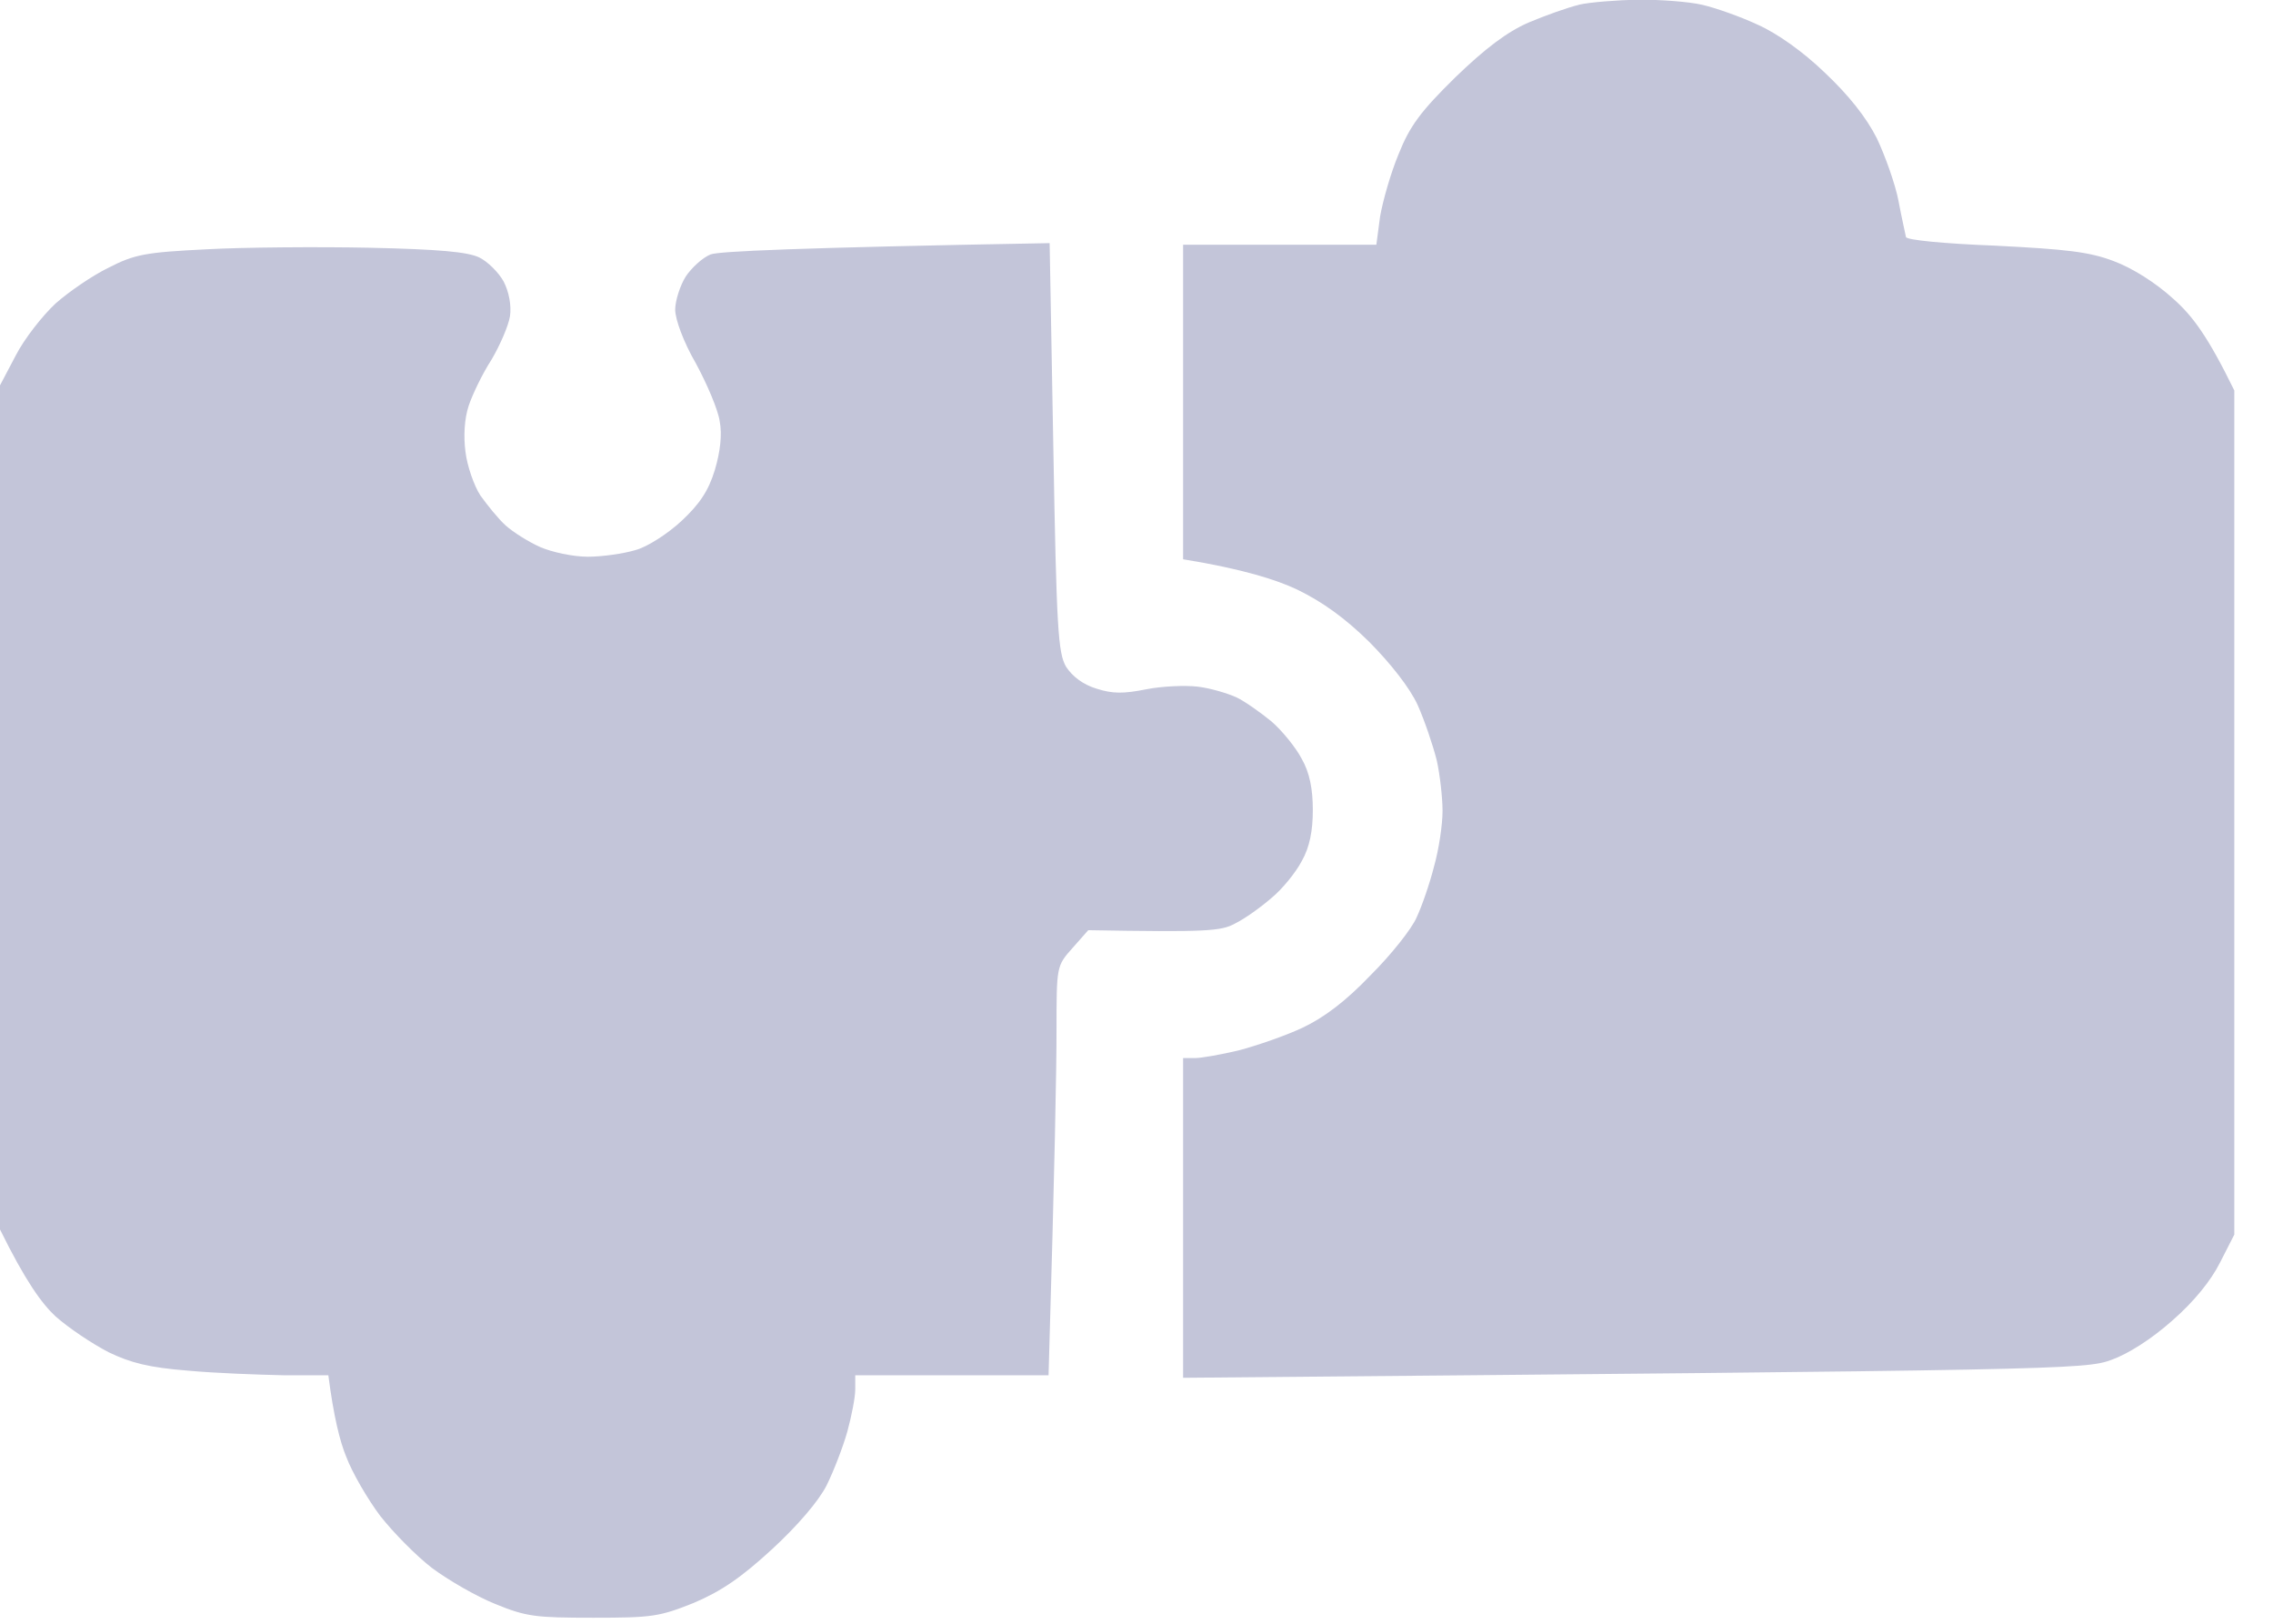 <?xml version="1.0" encoding="UTF-8"?> <svg xmlns="http://www.w3.org/2000/svg" width="42" height="30" viewBox="0 0 42 30" fill="none"><path d="M29.18 0.088C28.975 0.135 28.554 0.286 28.241 0.418C27.849 0.589 27.448 0.891 26.89 1.43C26.254 2.054 26.049 2.328 25.843 2.848C25.697 3.197 25.55 3.717 25.501 4.001L25.432 4.521H21.861V10.333C22.966 10.513 23.583 10.711 23.965 10.891C24.434 11.118 24.855 11.42 25.305 11.864C25.697 12.261 26.049 12.706 26.196 13.027C26.323 13.311 26.479 13.774 26.548 14.048C26.607 14.312 26.655 14.738 26.655 14.984C26.655 15.239 26.587 15.693 26.499 16.004C26.421 16.316 26.274 16.742 26.176 16.95C26.088 17.157 25.706 17.64 25.325 18.018C24.865 18.5 24.464 18.802 24.062 18.991C23.739 19.142 23.211 19.322 22.888 19.407C22.565 19.483 22.203 19.549 22.076 19.549H21.861V25.456C38.095 25.314 38.525 25.305 39.014 25.125C39.328 25.012 39.758 24.738 40.14 24.398C40.541 24.048 40.854 23.66 41.02 23.329L41.285 22.81V7.214C40.795 6.212 40.512 5.834 40.159 5.522C39.827 5.22 39.406 4.955 39.054 4.823C38.603 4.653 38.193 4.606 36.871 4.539C35.922 4.502 35.227 4.435 35.218 4.379C35.208 4.322 35.139 4.029 35.081 3.717C35.022 3.405 34.836 2.885 34.68 2.555C34.484 2.167 34.161 1.761 33.721 1.345C33.319 0.957 32.84 0.617 32.478 0.456C32.155 0.305 31.695 0.144 31.45 0.088C31.206 0.031 30.677 -0.007 30.276 -0.007C29.875 0.003 29.376 0.04 29.17 0.088H29.18ZM3.816 4.606C2.681 4.662 2.486 4.7 2.006 4.946C1.712 5.088 1.272 5.39 1.027 5.607C0.783 5.834 0.45 6.26 0.294 6.562L0 7.12V22.715C0.47 23.67 0.773 24.086 1.027 24.322C1.272 24.539 1.712 24.832 2.006 24.983C2.417 25.182 2.759 25.267 3.474 25.324C3.983 25.371 4.775 25.399 5.235 25.409H6.067C6.165 26.174 6.282 26.638 6.4 26.921C6.507 27.205 6.791 27.696 7.026 28.008C7.271 28.32 7.701 28.755 7.985 28.972C8.278 29.19 8.797 29.492 9.149 29.634C9.727 29.87 9.893 29.889 10.96 29.889C12.046 29.889 12.183 29.87 12.819 29.615C13.328 29.398 13.69 29.152 14.267 28.622C14.737 28.188 15.128 27.734 15.275 27.441C15.402 27.186 15.578 26.732 15.657 26.449C15.735 26.165 15.803 25.815 15.803 25.674V25.409H19.375C19.493 21.42 19.522 19.719 19.522 19.048C19.522 17.848 19.522 17.848 19.816 17.517L20.109 17.186C22.291 17.224 22.565 17.205 22.82 17.063C22.996 16.978 23.299 16.761 23.495 16.59C23.691 16.43 23.945 16.118 24.053 15.91C24.199 15.655 24.258 15.352 24.258 14.965C24.258 14.577 24.199 14.275 24.053 14.02C23.945 13.812 23.691 13.5 23.495 13.33C23.299 13.169 23.006 12.961 22.849 12.885C22.683 12.81 22.369 12.715 22.135 12.687C21.91 12.659 21.479 12.677 21.186 12.734C20.765 12.819 20.559 12.819 20.266 12.725C20.011 12.649 19.816 12.498 19.698 12.318C19.551 12.063 19.522 11.619 19.463 8.263L19.395 4.492C14.678 4.577 13.289 4.643 13.132 4.7C12.985 4.757 12.78 4.946 12.672 5.107C12.565 5.277 12.476 5.56 12.476 5.721C12.476 5.901 12.633 6.326 12.858 6.713C13.063 7.091 13.269 7.573 13.298 7.781C13.347 8.027 13.308 8.348 13.21 8.679C13.093 9.067 12.927 9.313 12.594 9.624C12.339 9.861 11.958 10.107 11.742 10.163C11.527 10.229 11.126 10.286 10.862 10.286C10.588 10.286 10.196 10.201 9.981 10.107C9.766 10.012 9.482 9.832 9.345 9.71C9.208 9.587 9.003 9.331 8.875 9.152C8.758 8.972 8.631 8.604 8.601 8.348C8.562 8.055 8.582 7.734 8.66 7.498C8.729 7.29 8.915 6.902 9.081 6.647C9.237 6.383 9.394 6.023 9.423 5.844C9.453 5.645 9.404 5.39 9.306 5.201C9.218 5.04 9.012 4.832 8.856 4.757C8.641 4.653 8.112 4.606 6.82 4.577C5.871 4.558 4.511 4.568 3.816 4.606Z" fill="#C3C5D9"></path></svg> 
